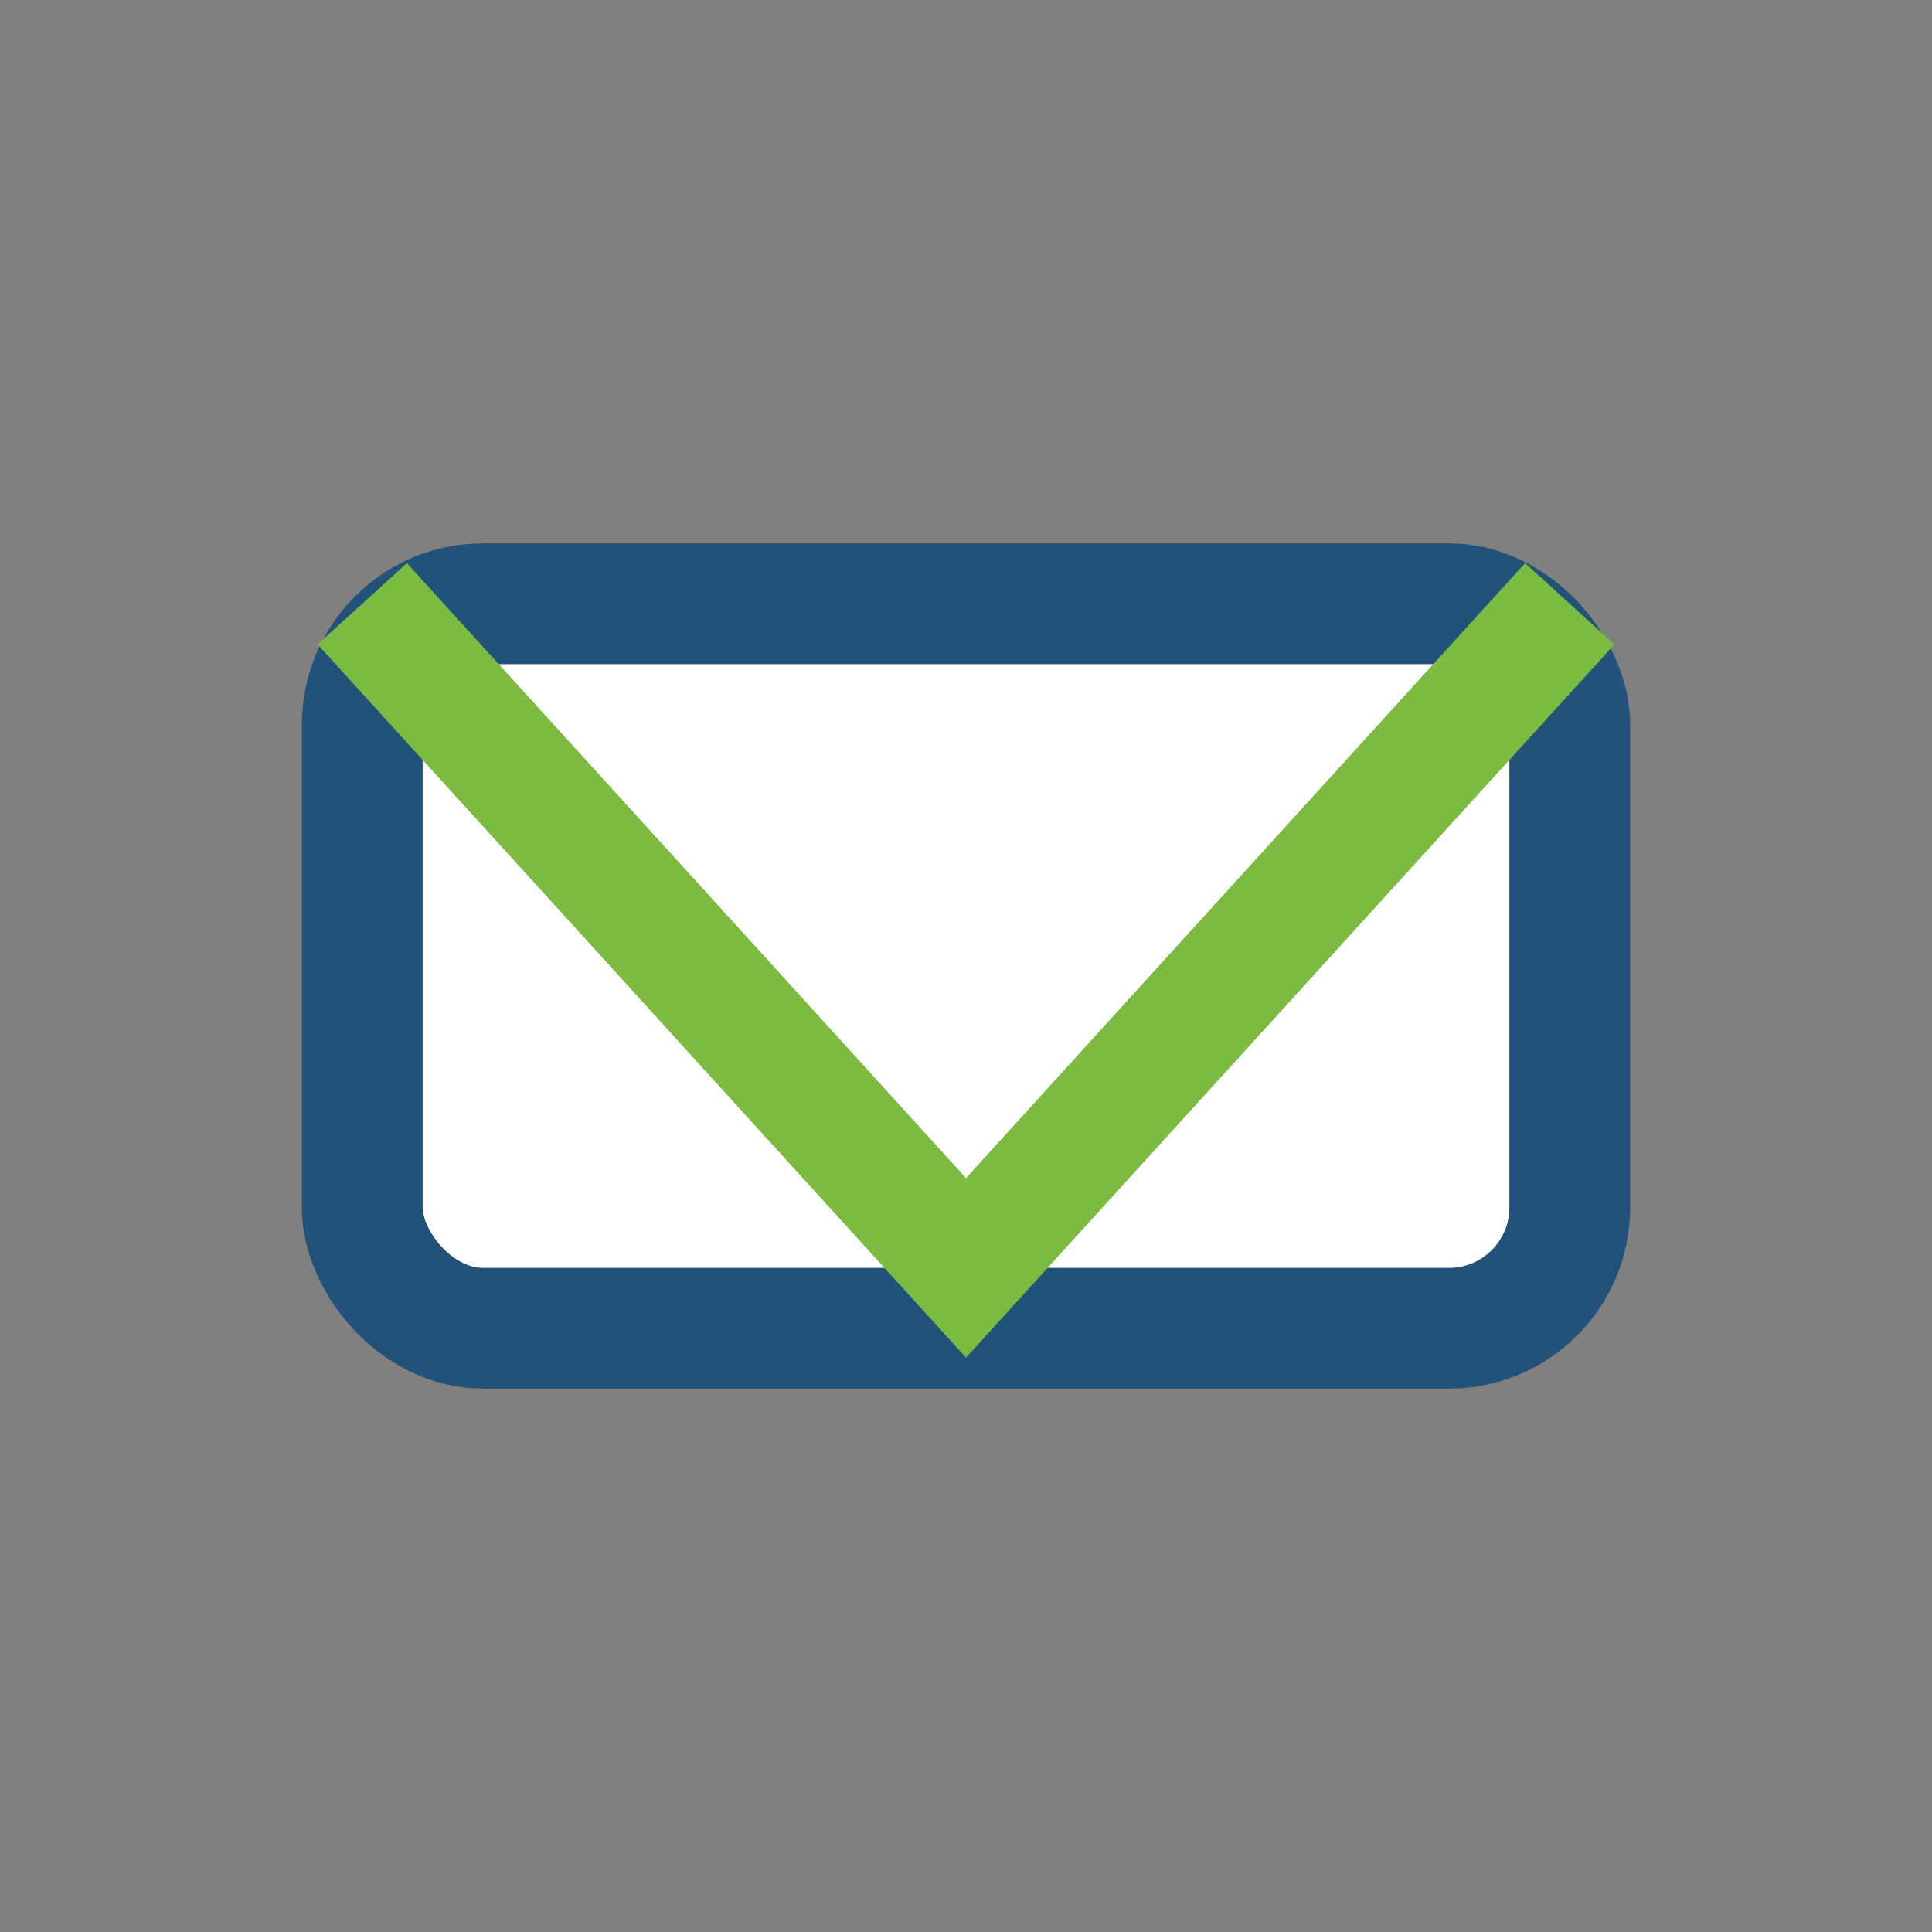 <?xml version="1.0" encoding="UTF-8"?>
<svg xmlns="http://www.w3.org/2000/svg" width="32" height="32" viewBox="0 0 32 32"><rect x="0" y="0" width="32" height="32" fill="#808080" stroke="none"/><rect x="6" y="10" width="20" height="12" rx="2" fill="#fff" stroke="#22527A" stroke-width="2"/><polyline points="6,10 16,21 26,10" fill="none" stroke="#7BBB41" stroke-width="2"/></svg>